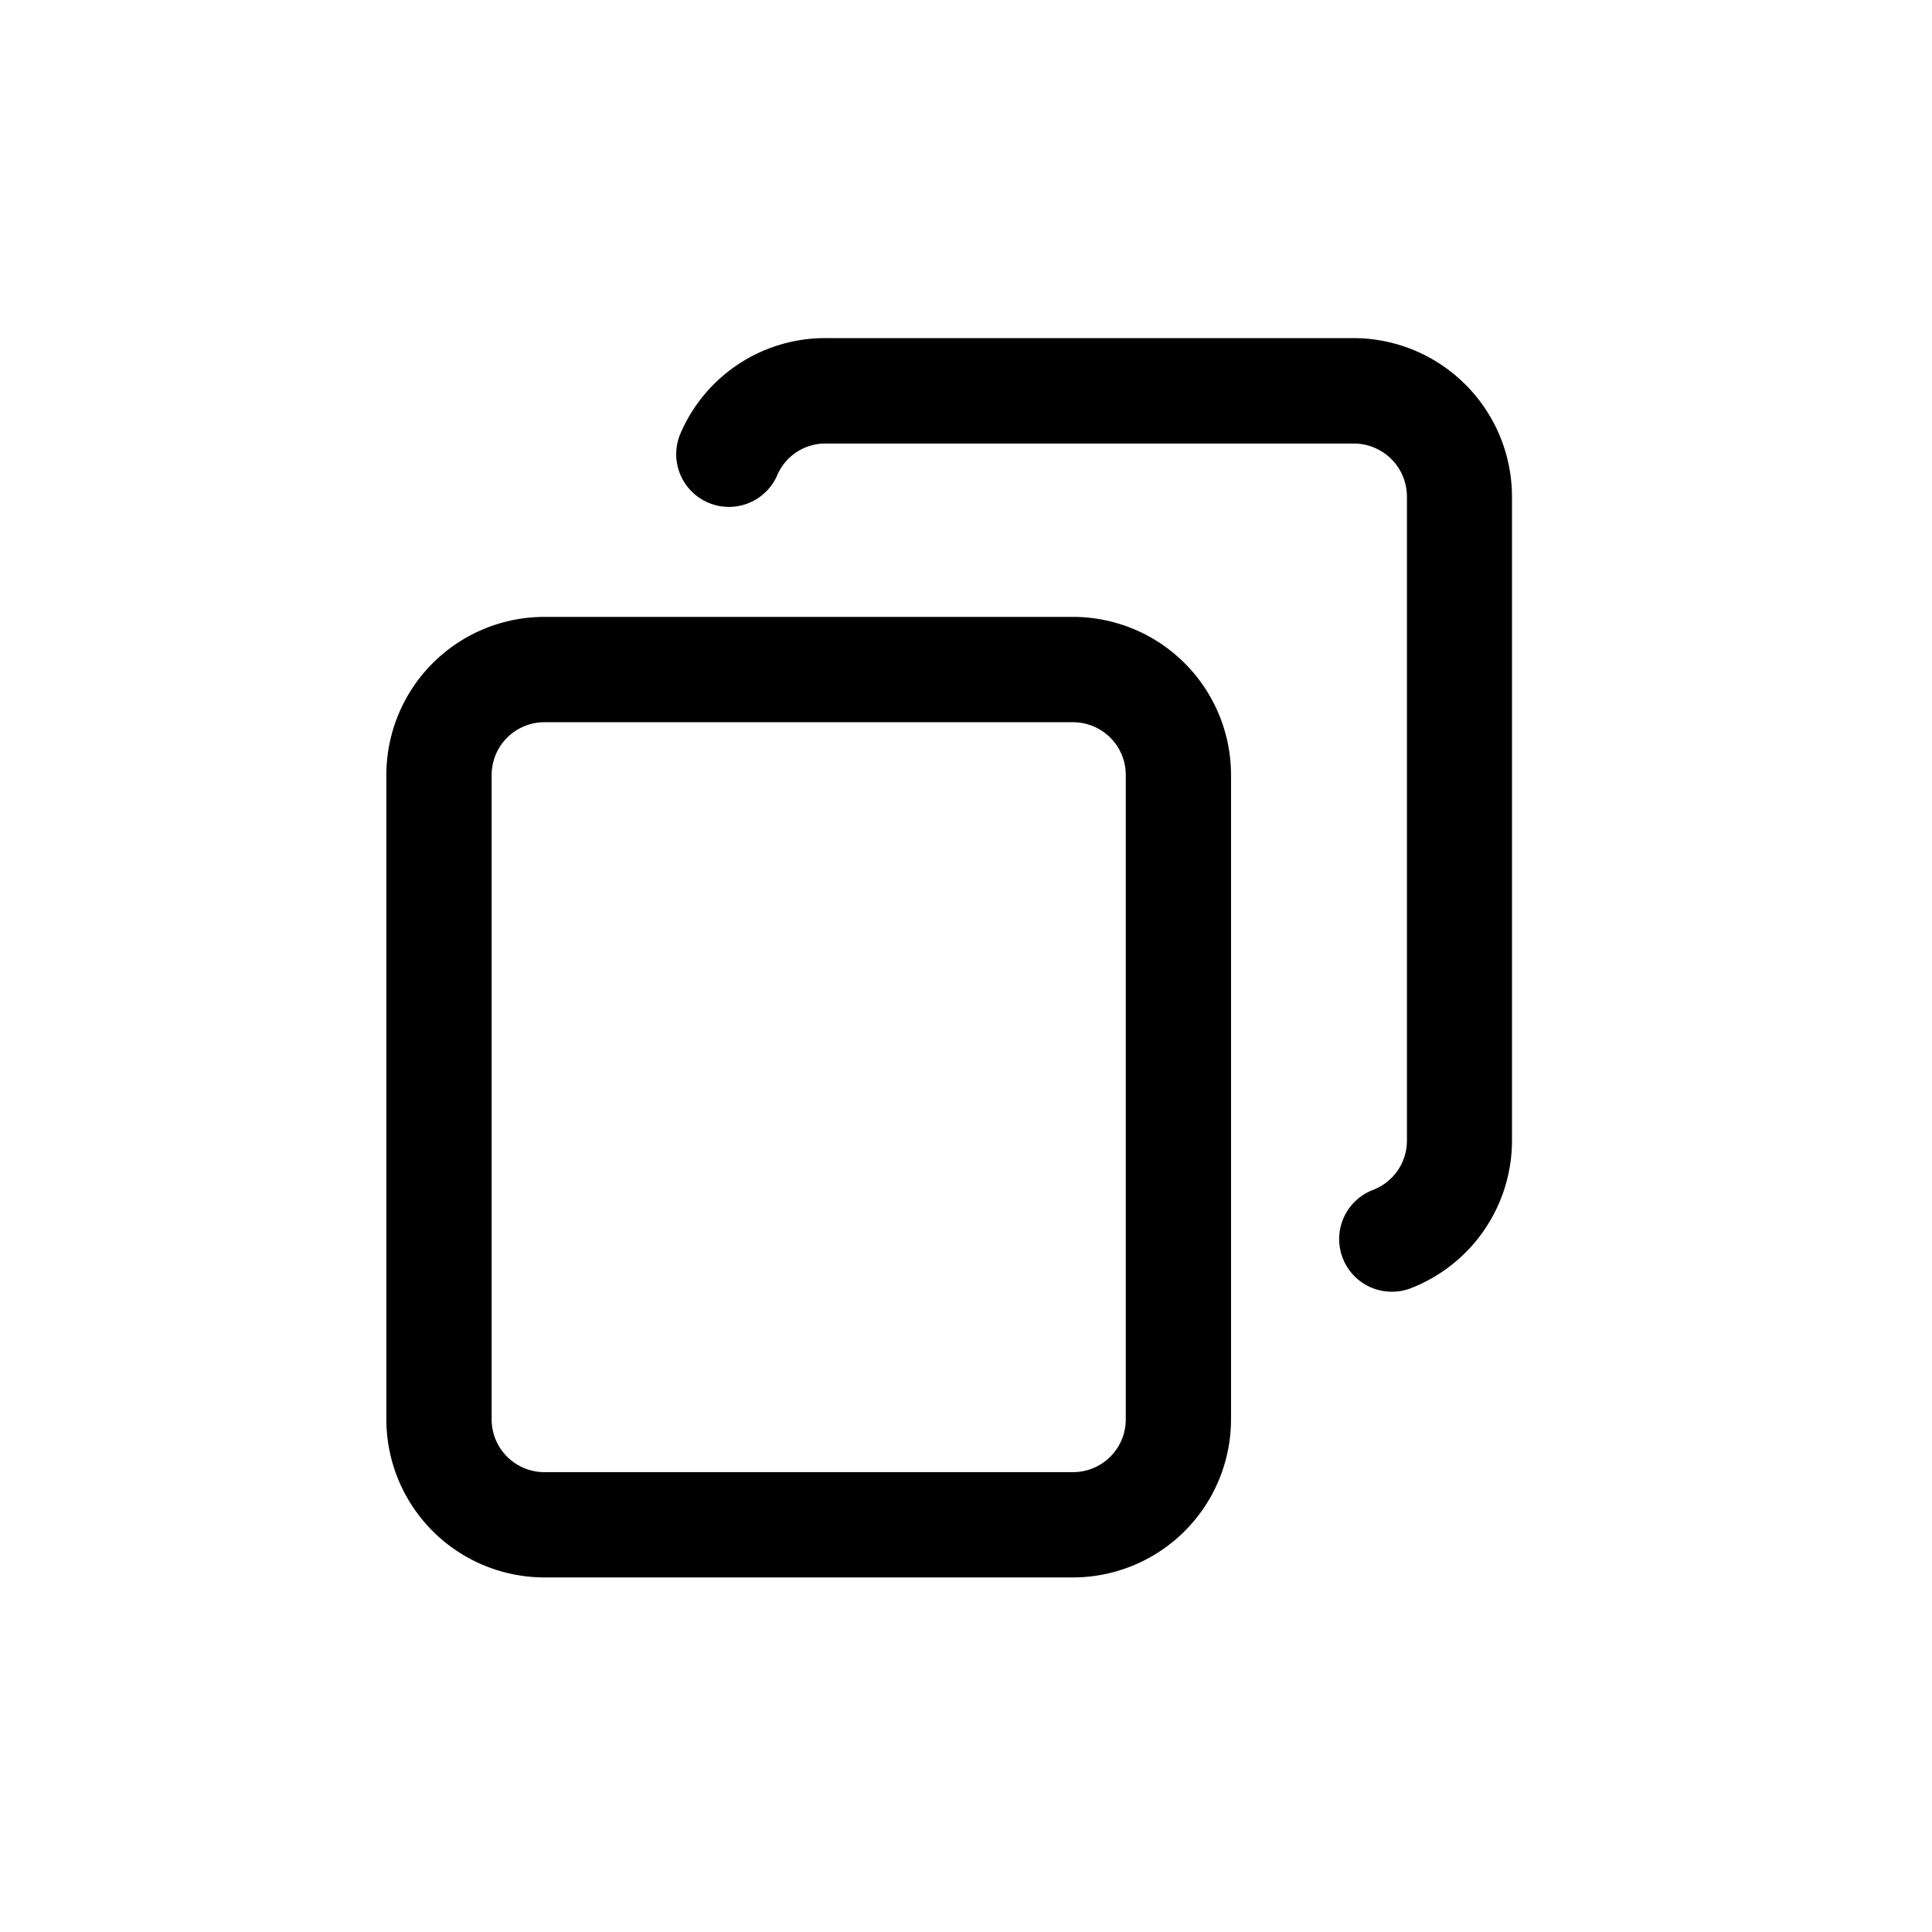 <svg xmlns="http://www.w3.org/2000/svg" width="40" height="40" viewBox="0 0 40 40"><defs><style>.a{opacity:0;}</style></defs><rect class="a" width="40" height="40"/><g transform="translate(8 7)"><path d="M1318.76,311.467h-10.946a3.275,3.275,0,0,0-3.272,3.272v13.344a3.275,3.275,0,0,0,3.272,3.271h10.946a3.275,3.275,0,0,0,3.27-3.271V314.739A3.275,3.275,0,0,0,1318.76,311.467Zm1.091,16.616a1.092,1.092,0,0,1-1.091,1.091h-10.946a1.092,1.092,0,0,1-1.092-1.091V314.739a1.093,1.093,0,0,1,1.092-1.091h10.946a1.092,1.092,0,0,1,1.091,1.091Z" transform="translate(-1304.543 -305.695)"/><path d="M1323.25,306.968h-10.941a3.26,3.26,0,0,0-3.01,2,1.091,1.091,0,0,0,2.01.848,1.081,1.081,0,0,1,1-.665h10.941a1.1,1.1,0,0,1,1.1,1.1v13.34a1.091,1.091,0,0,1-.7,1.012,1.09,1.09,0,0,0,.39,2.109,1.078,1.078,0,0,0,.391-.073,3.283,3.283,0,0,0,2.094-3.048V310.25A3.287,3.287,0,0,0,1323.25,306.968Z" transform="translate(-1303.221 -306.968)"/></g></svg>